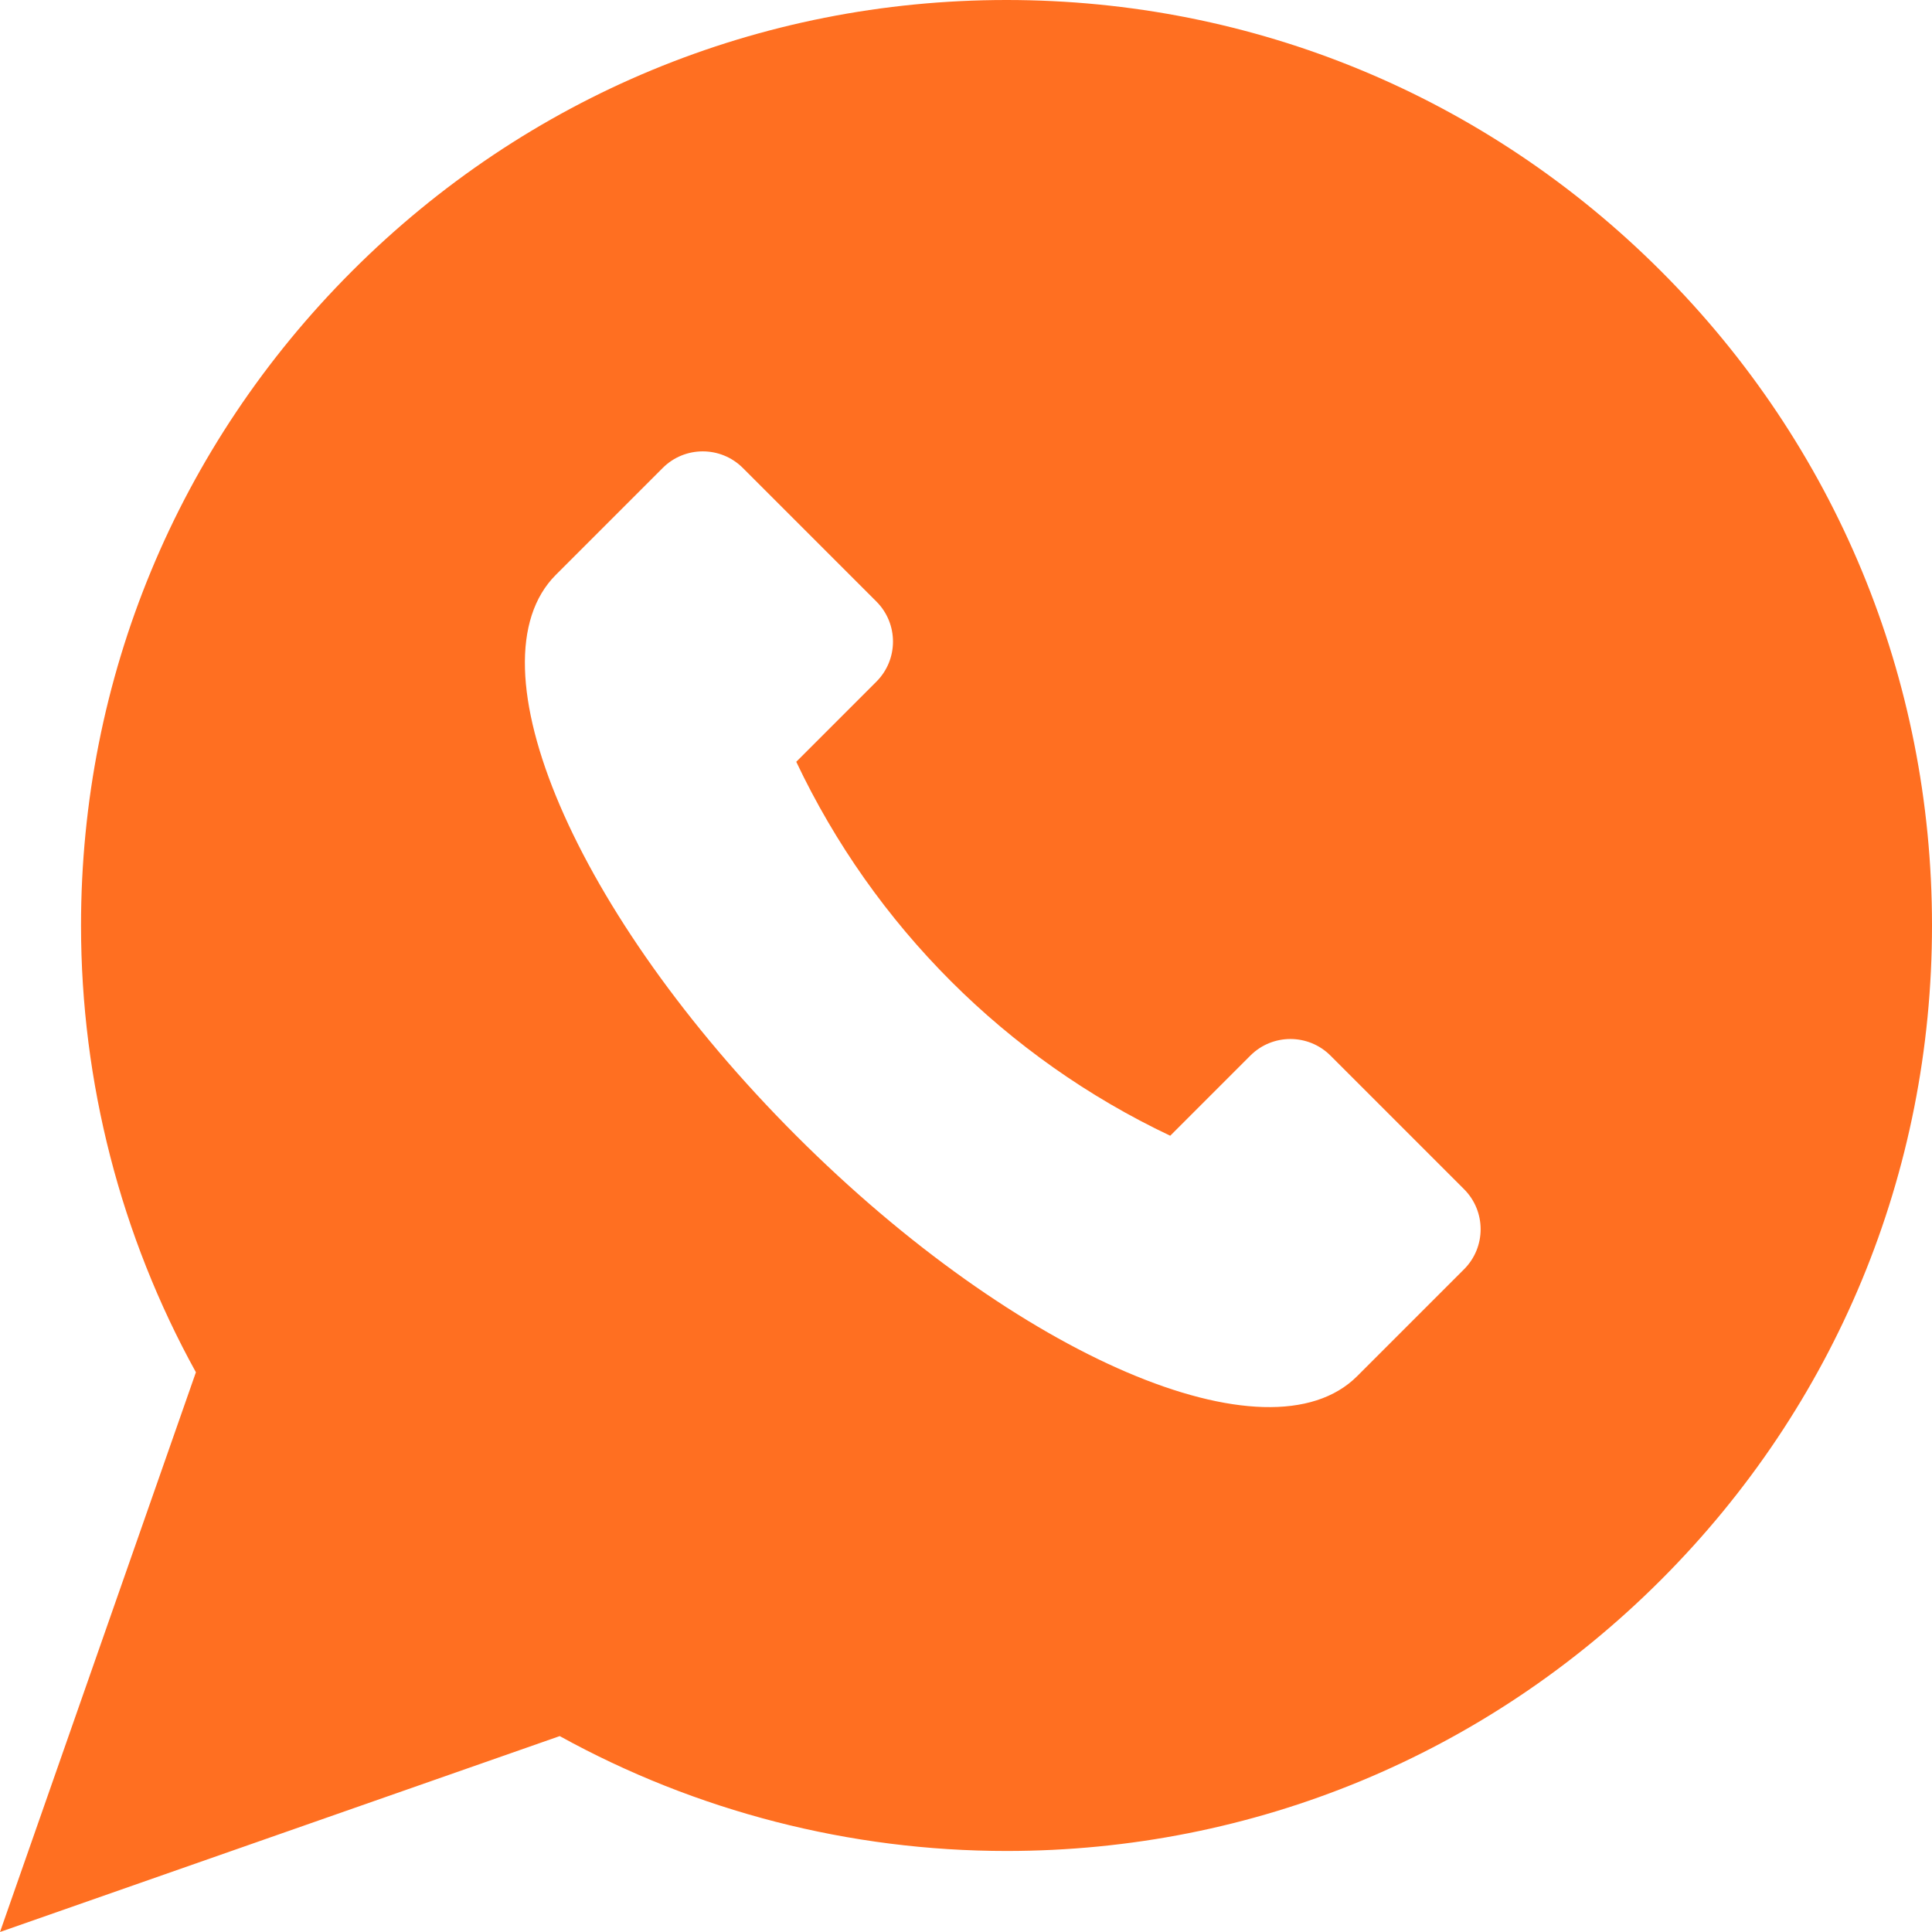 <?xml version="1.0" encoding="UTF-8"?> <svg xmlns="http://www.w3.org/2000/svg" width="512" height="512" viewBox="0 0 512 512" fill="none"><g clip-path="url(#clip0_79_2)"><path d="M440.164 71.836C393.84 25.511 332.249 0 266.737 0C201.225 0 139.633 25.511 93.308 71.836C46.983 118.161 21.473 179.751 21.473 245.263C21.473 286.762 31.978 327.542 51.918 363.665L0 512L148.333 460.083C184.457 480.021 225.237 490.527 266.736 490.527C332.248 490.527 393.84 465.015 440.163 418.691C486.488 372.367 512 310.776 512 245.263C512 179.75 486.488 118.16 440.164 71.836ZM387.985 336.375L359.67 364.69C336.214 388.146 269.659 359.624 211.018 300.982C152.376 242.34 123.853 175.787 147.31 152.33L175.624 124.016C181.488 118.152 190.996 118.152 196.86 124.016L232.253 159.409C238.117 165.273 238.117 174.781 232.253 180.645L211.017 201.881C231.616 245.368 266.632 280.383 310.119 300.982L331.355 279.746C337.219 273.882 346.727 273.882 352.591 279.746L387.984 315.139C393.849 321.004 393.849 330.511 387.985 336.375Z" fill="#FF6F21"></path></g><defs><clipPath id="clip0_79_2"><rect width="512" height="512" fill="white"></rect></clipPath></defs></svg> 
